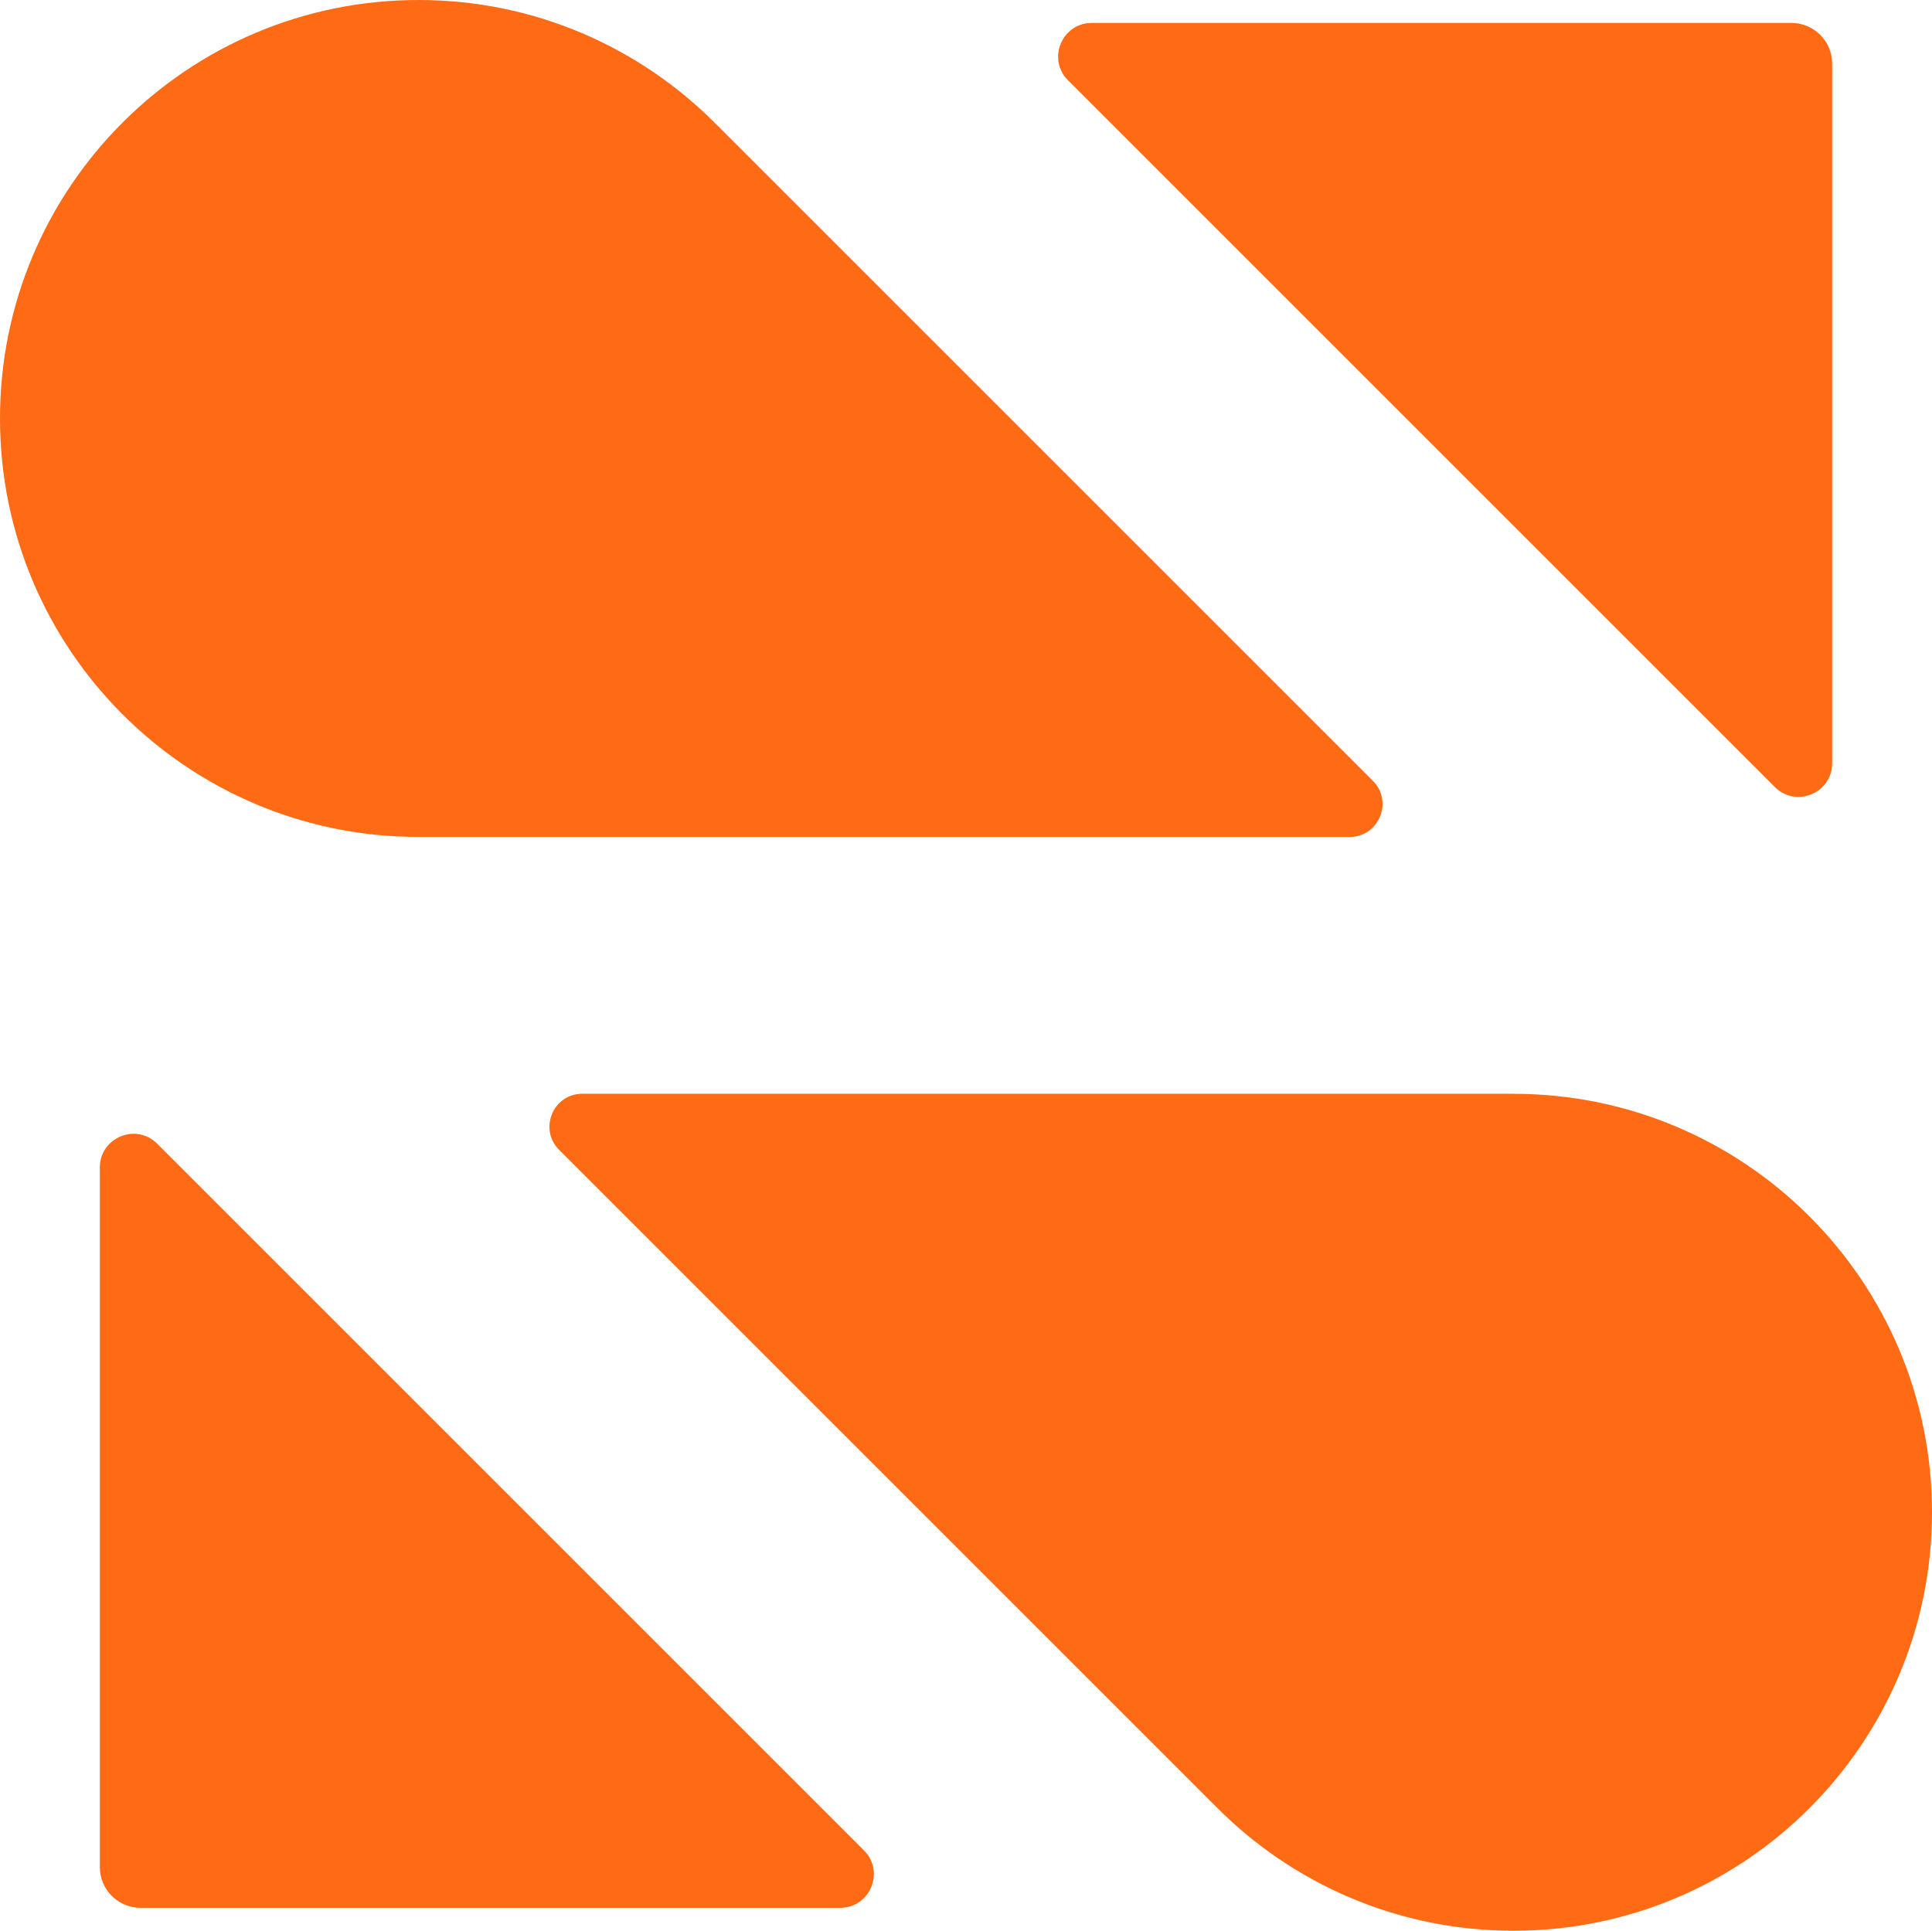 <?xml version="1.0" encoding="UTF-8"?>
<svg id="Camada_2" data-name="Camada 2" xmlns="http://www.w3.org/2000/svg" viewBox="0 0 260.27 260.12">
  <defs>
    <style>
      .cls-1 {
        fill: #ff6a14;
        stroke-width: 0px;
      }
    </style>
  </defs>
  <g id="Camada_1-2" data-name="Camada 1">
    <g>
      <path class="cls-1" d="M184.94,105.2L96.41,16.67h0C86.19,6.38,72.03,0,56.38,0,25.24,0,0,25.24,0,56.38s25.24,56.38,56.38,56.38h125.43c3.95,0,5.93-4.77,3.13-7.57Z"/>
      <path class="cls-1" d="M147.08,3.09h94.26c3.03,0,5.48,2.46,5.48,5.48v94.26c0,4.04-4.88,6.06-7.73,3.2L143.88,10.82c-2.85-2.85-.83-7.73,3.2-7.73Z"/>
      <path class="cls-1" d="M203.89,147.36h-125.43c-3.95,0-5.93,4.77-3.13,7.57l88.53,88.53h0c10.22,10.29,24.38,16.67,40.03,16.67,31.14,0,56.38-25.24,56.38-56.38s-25.24-56.38-56.38-56.38Z"/>
      <path class="cls-1" d="M113.19,257.04H18.93c-3.03,0-5.48-2.46-5.48-5.48v-94.26c0-4.04,4.88-6.06,7.73-3.2l95.21,95.21c2.85,2.85.83,7.73-3.2,7.73Z"/>
    </g>
  </g>
</svg>